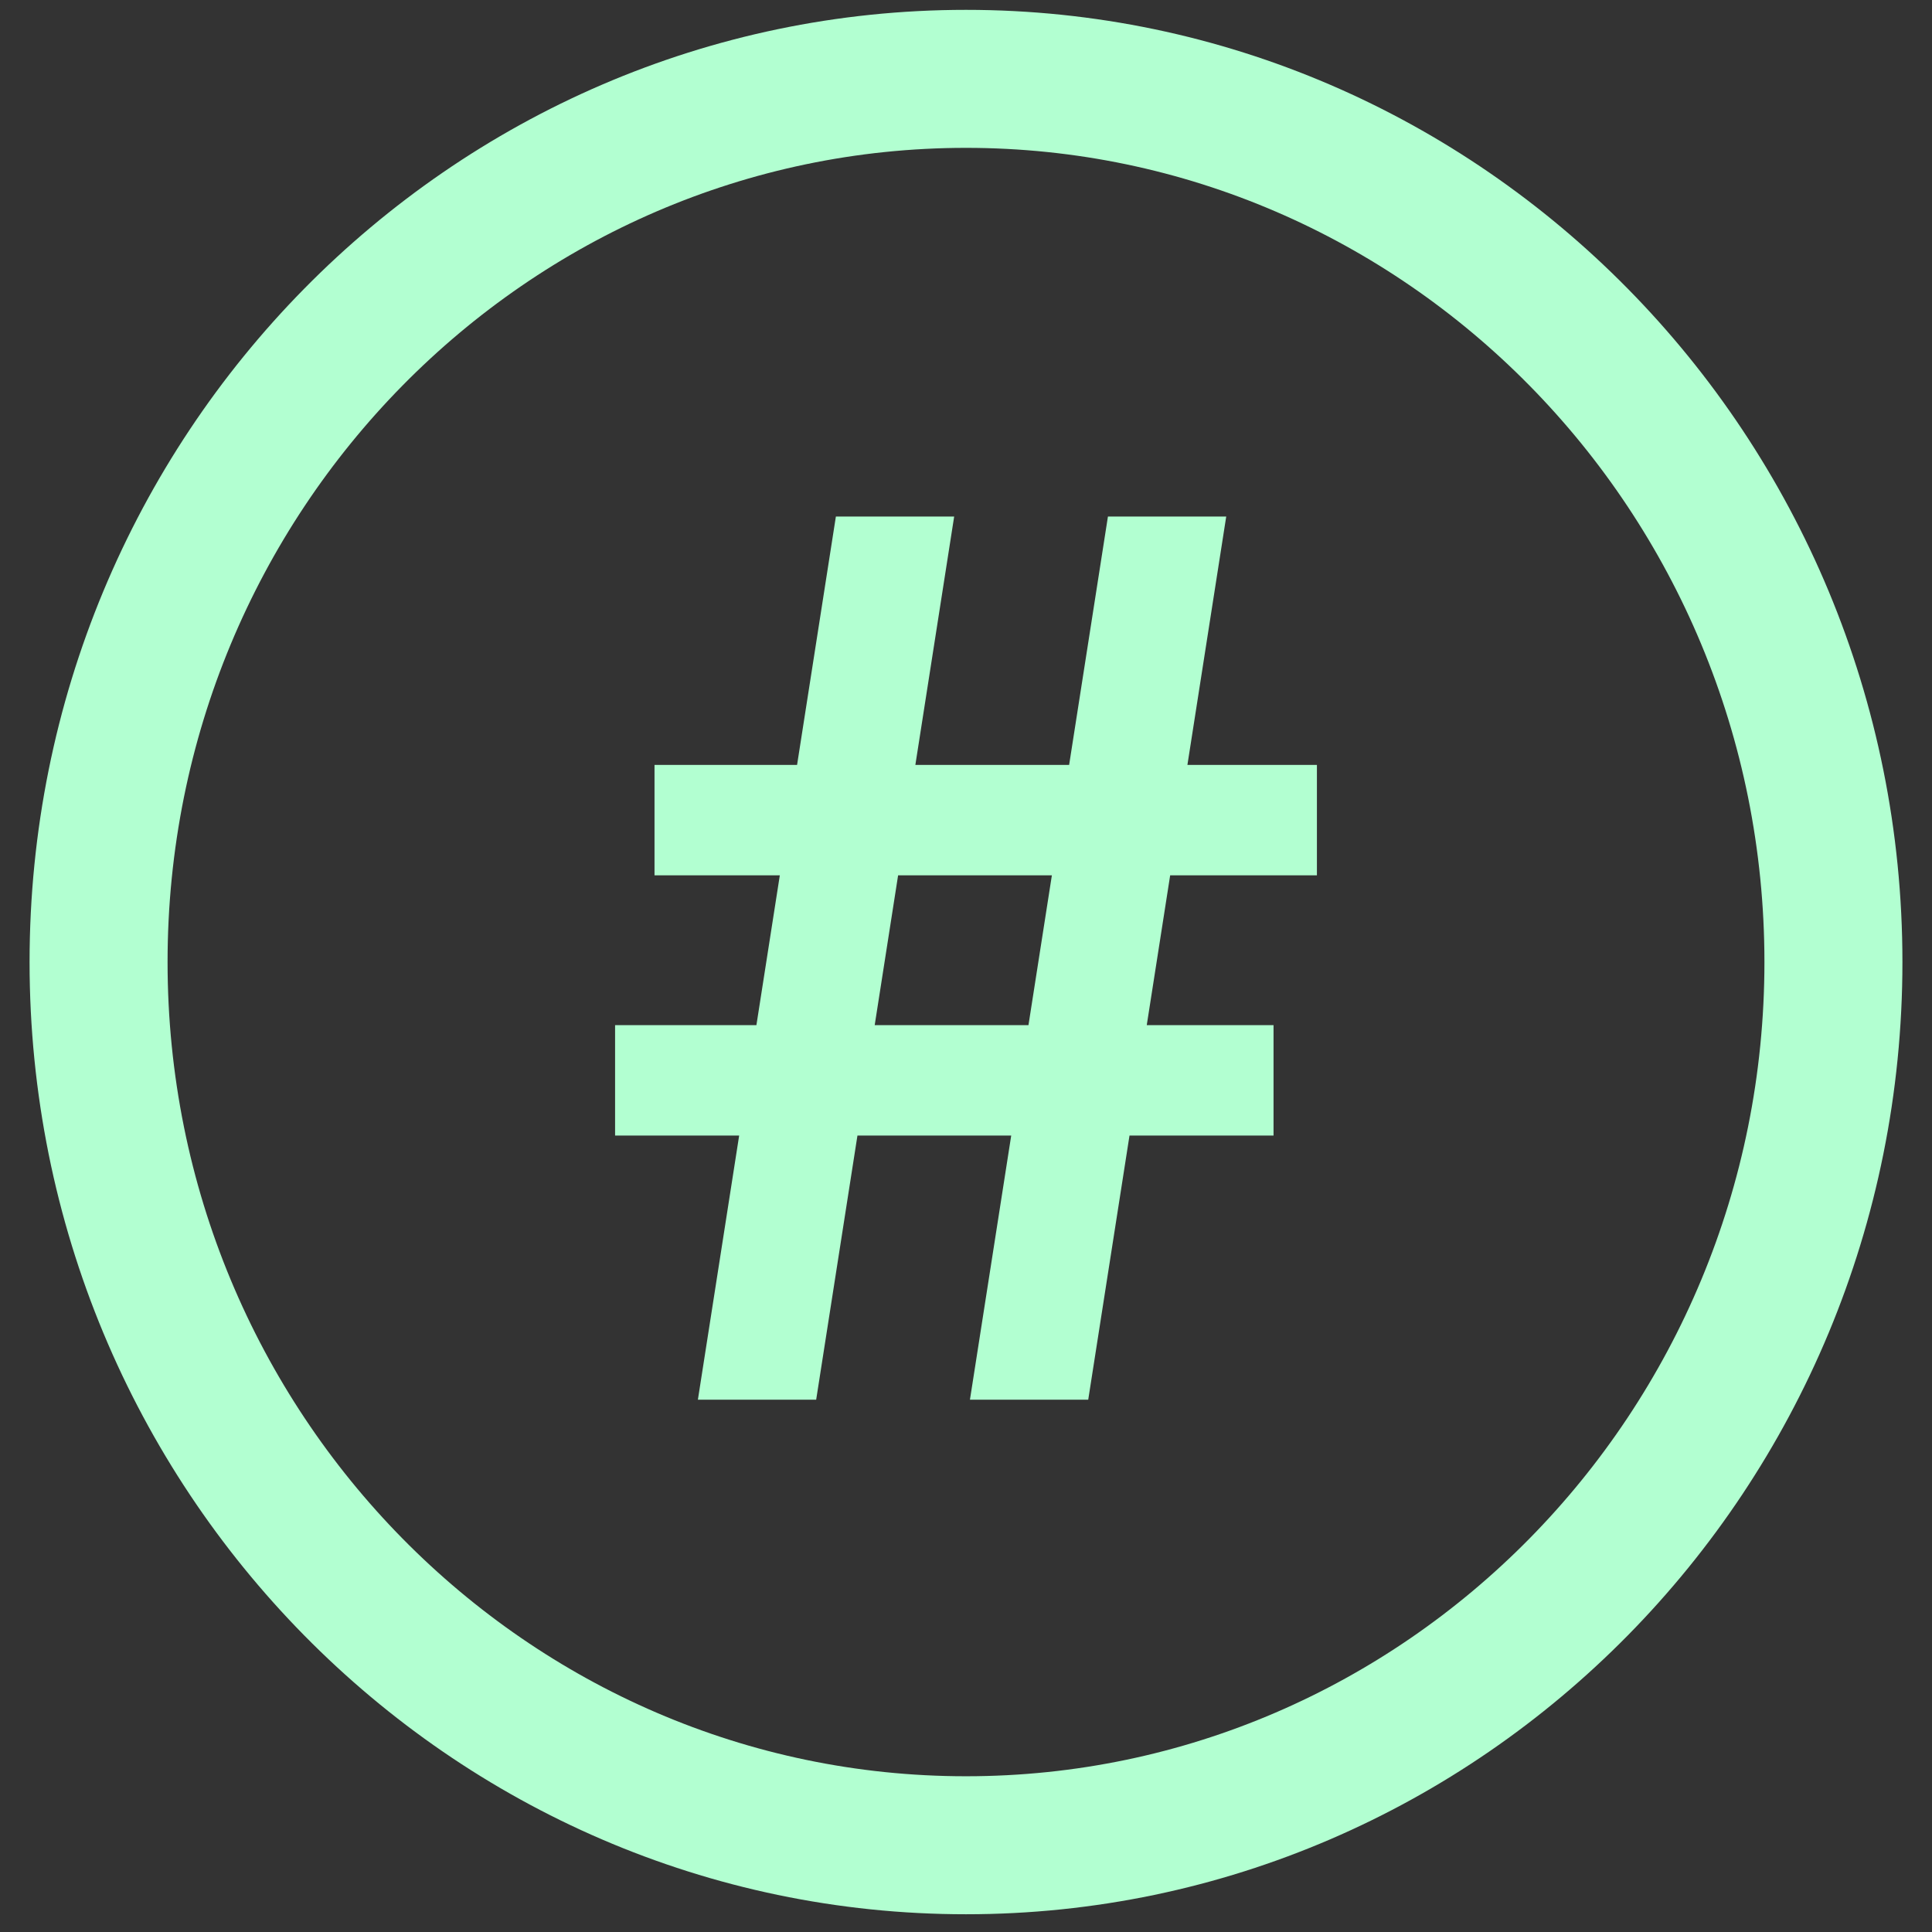 <?xml version="1.0" encoding="utf-8"?>
<!-- Generator: Adobe Illustrator 25.0.1, SVG Export Plug-In . SVG Version: 6.00 Build 0)  -->
<svg version="1.1" id="Calque_1" xmlns="http://www.w3.org/2000/svg" xmlns:xlink="http://www.w3.org/1999/xlink" x="0px" y="0px"
	 viewBox="0 0 49 49" style="enable-background:new 0 0 49 49;" xml:space="preserve">
<rect x="0" y="0" width="49" height="49" fill="#333333" stroke="none"/>
<style type="text/css">
	.st0{fill:none;stroke:#B2FFD1;stroke-width:3.5;}
	.st1{fill:#B2FFD1;}
</style>
<path class="st0" d="M46.5,24.4c0,12.4-9.9,22.4-22,22.4s-22-10-22-22.4S12.4,2,24.5,2S46.5,12,46.5,24.4z"/>
<path class="st1" d="M24.6,35.5l3.5-22.4h3l-3.5,22.4H24.6z M15.6,28.8V26h16.7v2.8H15.6z M17.7,35.5l3.5-22.4h3l-3.5,22.4H17.7z
	 M16.6,22.2v-2.8h16.8v2.8H16.6z"/>
</svg>
